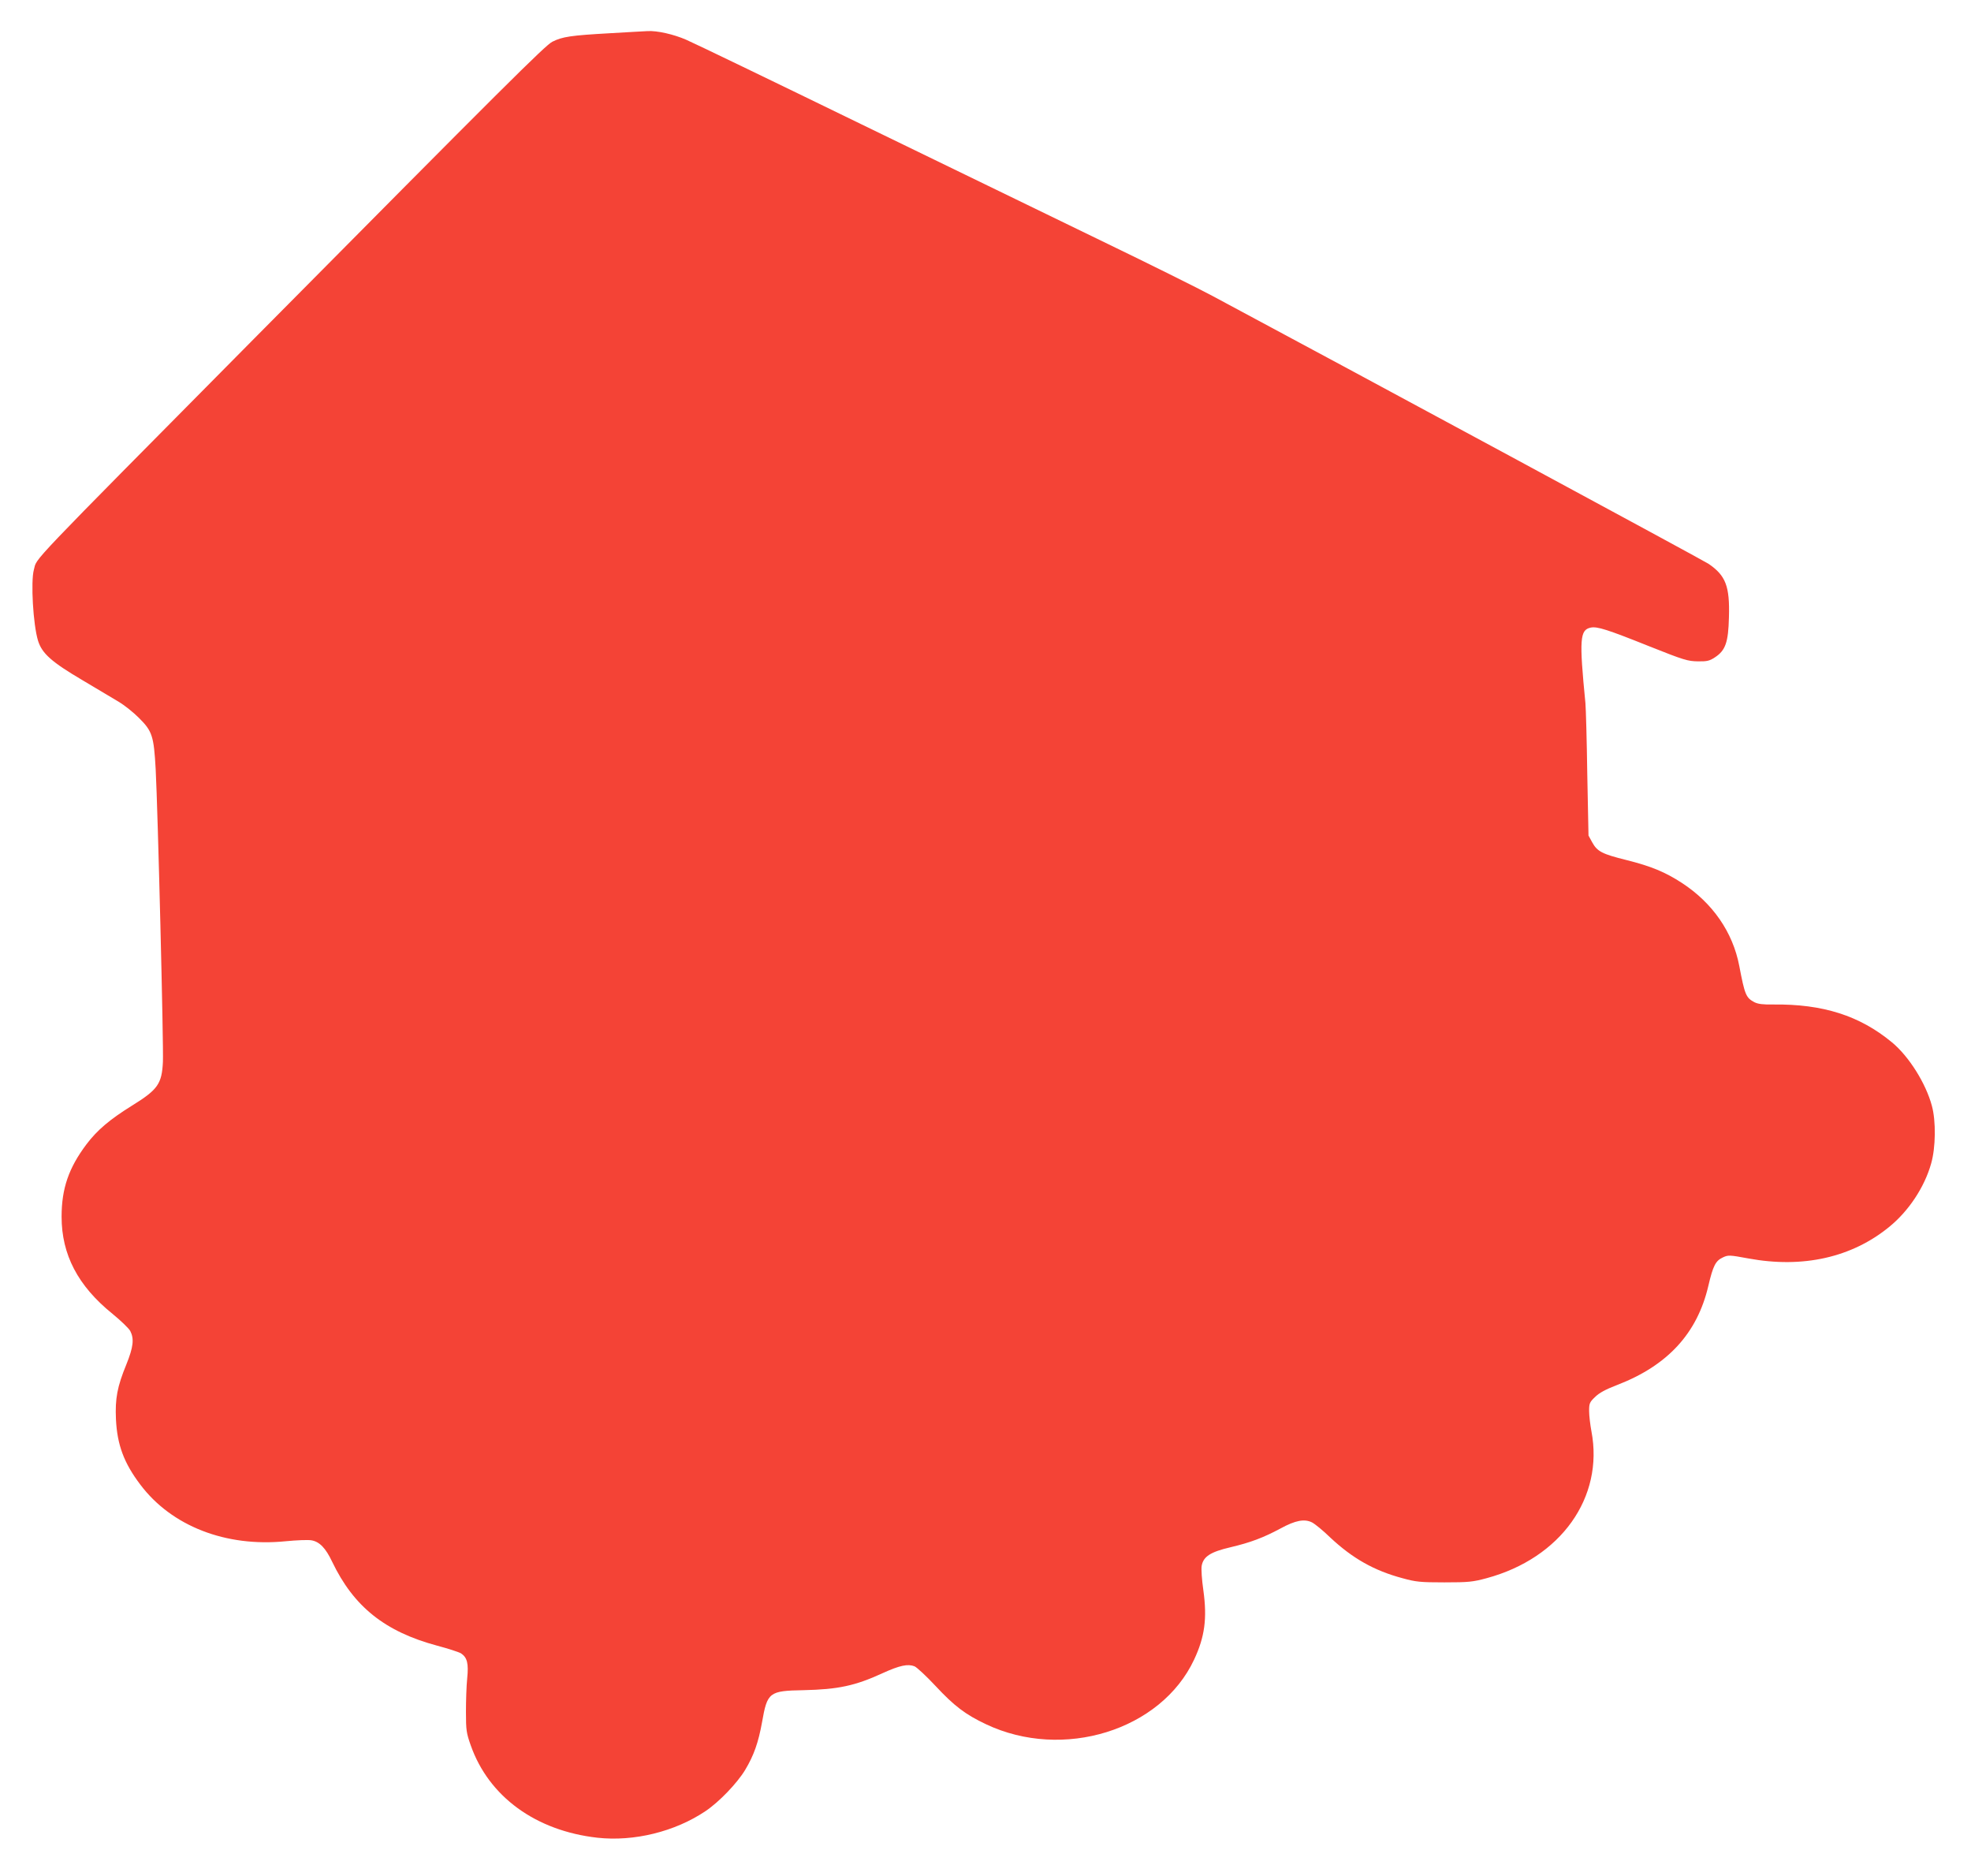 <?xml version="1.0" standalone="no"?>
<!DOCTYPE svg PUBLIC "-//W3C//DTD SVG 20010904//EN"
 "http://www.w3.org/TR/2001/REC-SVG-20010904/DTD/svg10.dtd">
<svg version="1.0" xmlns="http://www.w3.org/2000/svg"
 width="1280pt" height="1218pt" viewBox="0 0 1280 1218"
 preserveAspectRatio="xMidYMid meet">
<g transform="translate(0,1218) scale(0.1,-0.1)"
fill="#f44336" stroke="none">
<path d="M3956 11964 c-247 -14 -304 -22 -369 -55 -46 -23 -303 -279 -1938
-1929 -1501 -1516 -1406 -1416 -1429 -1499 -21 -76 -5 -357 27 -461 26 -83 87
-138 293 -259 96 -57 202 -120 235 -140 33 -20 90 -65 126 -101 88 -87 98
-118 110 -335 14 -264 52 -1797 47 -1899 -7 -144 -33 -181 -203 -286 -143 -89
-224 -158 -293 -249 -116 -154 -162 -288 -162 -471 0 -246 106 -449 330 -630
55 -45 107 -95 116 -112 26 -51 20 -104 -25 -216 -60 -146 -74 -223 -68 -357
8 -166 52 -284 158 -424 203 -270 556 -407 944 -368 72 7 147 10 168 6 52 -9
92 -50 134 -139 140 -292 343 -454 682 -545 72 -19 142 -42 155 -50 40 -27 50
-65 40 -163 -5 -48 -8 -145 -8 -217 0 -119 3 -138 31 -217 117 -333 422 -555
823 -600 237 -26 503 39 702 173 88 59 205 181 257 267 57 95 86 178 110 311
34 194 46 203 269 207 224 5 335 28 515 111 110 50 163 61 206 44 16 -7 77
-64 136 -127 123 -132 195 -186 328 -249 500 -237 1137 -40 1352 420 69 147
85 267 60 448 -10 69 -15 141 -11 161 11 60 58 90 187 120 131 31 213 62 325
122 97 53 156 64 205 39 19 -10 72 -53 117 -97 145 -136 286 -216 470 -265 87
-24 115 -27 272 -27 158 0 185 3 274 27 482 130 763 524 681 954 -8 43 -15
102 -15 132 0 48 3 57 38 90 27 27 67 49 145 79 327 126 519 335 591 642 31
132 47 164 95 186 34 16 42 16 166 -7 353 -65 671 6 915 206 126 103 228 257
271 410 30 103 32 277 5 375 -39 146 -149 321 -259 412 -210 174 -450 250
-772 246 -67 -1 -98 3 -122 15 -54 29 -62 47 -98 236 -42 219 -173 408 -372
538 -109 71 -201 109 -361 149 -157 39 -189 55 -222 115 l-24 44 -8 400 c-3
220 -9 427 -12 460 -41 416 -36 475 34 490 42 9 108 -12 385 -123 221 -88 246
-95 311 -96 60 -1 76 3 111 26 69 45 87 98 91 260 6 202 -21 271 -132 347 -32
22 -2331 1263 -3221 1739 -93 50 -411 208 -705 350 -294 143 -1005 488 -1580
767 -575 280 -1085 526 -1134 547 -80 35 -189 60 -251 56 -11 0 -123 -7 -249
-14z"/>
</g>
</svg>
